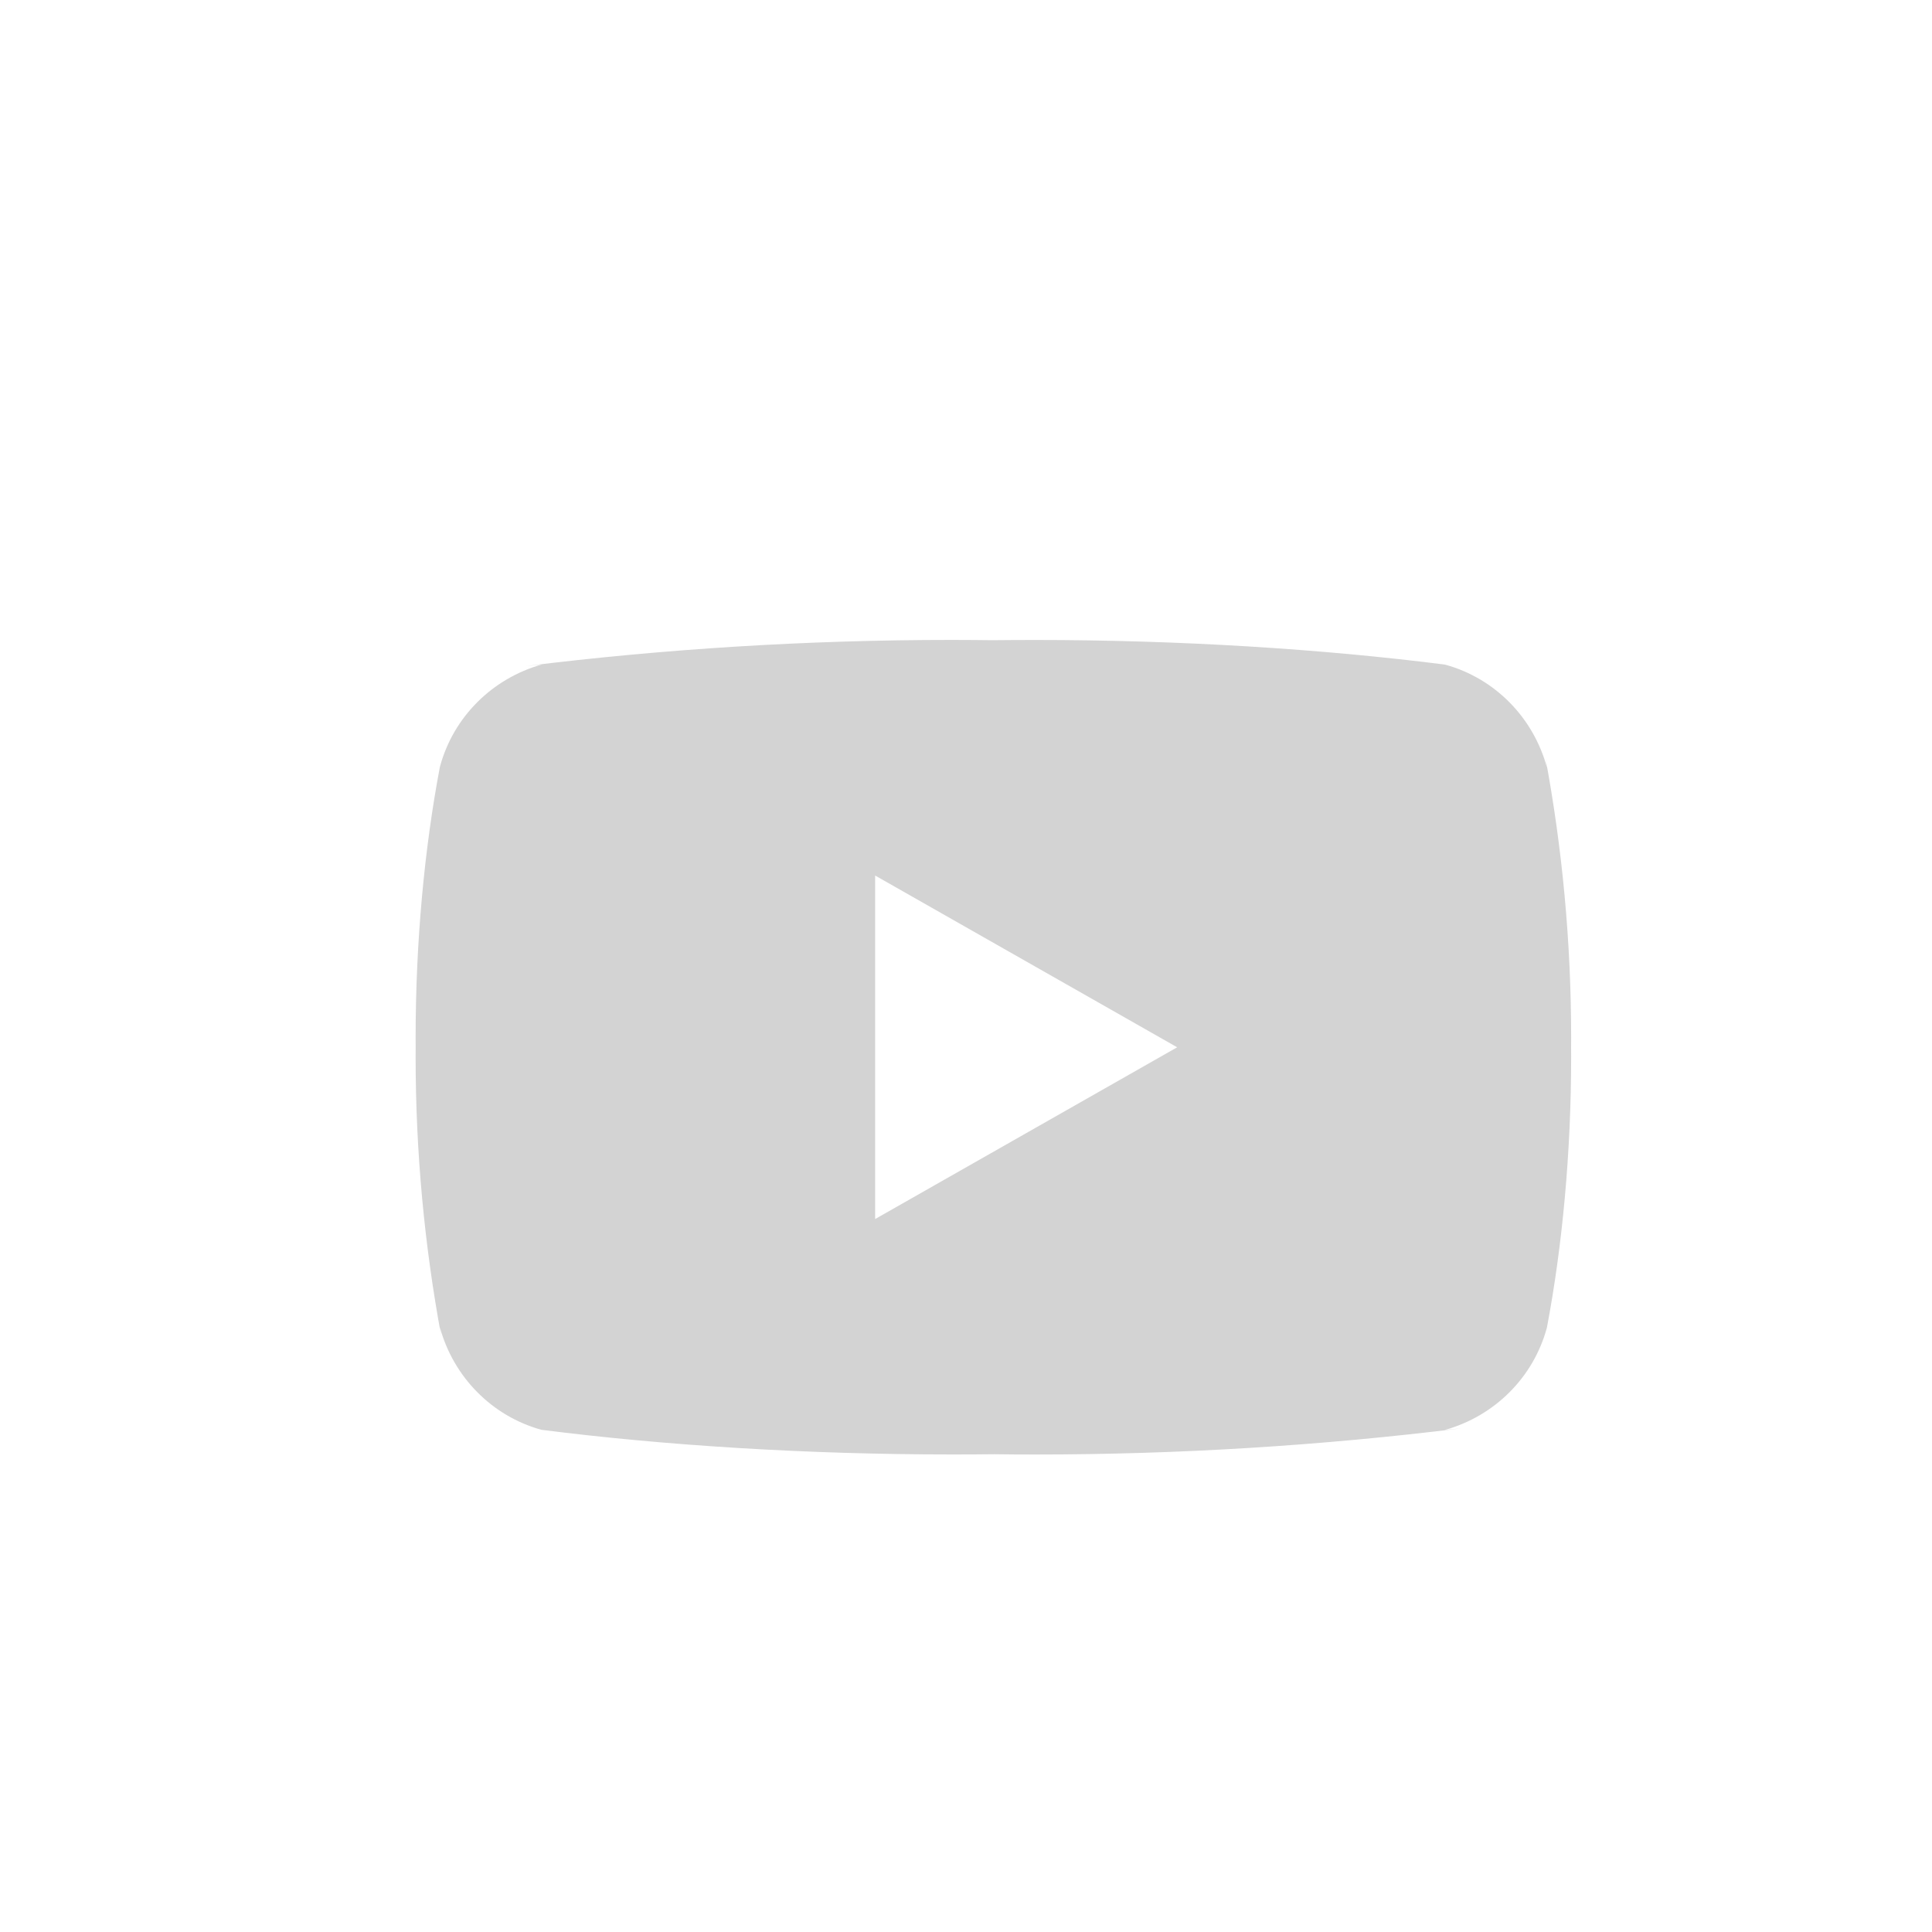 <svg width="40" height="40" viewBox="0 0 40 40" fill="none" xmlns="http://www.w3.org/2000/svg">
<path d="M18.119 25.239V18.127L24.372 21.683L18.119 25.239ZM32.027 15.888C31.744 14.85 30.947 14.047 29.933 13.764L29.912 13.759C27.365 13.435 24.419 13.25 21.43 13.25C21.126 13.25 20.823 13.252 20.52 13.255L20.567 13.255C20.31 13.252 20.008 13.249 19.704 13.249C16.714 13.249 13.767 13.434 10.874 13.792L11.22 13.757C10.186 14.047 9.388 14.848 9.111 15.865L9.106 15.886C8.787 17.568 8.605 19.504 8.605 21.482C8.605 21.552 8.605 21.622 8.606 21.692V21.681C8.606 21.74 8.605 21.81 8.605 21.88C8.605 23.858 8.788 25.793 9.137 27.67L9.106 27.476C9.389 28.513 10.186 29.316 11.2 29.6L11.222 29.604C13.768 29.928 16.714 30.113 19.704 30.113C20.007 30.113 20.31 30.112 20.613 30.108L20.567 30.108C20.823 30.112 21.127 30.114 21.43 30.114C24.42 30.114 27.366 29.929 30.259 29.571L29.913 29.606C30.948 29.317 31.746 28.515 32.024 27.498L32.029 27.477C32.347 25.795 32.529 23.859 32.529 21.882C32.529 21.812 32.529 21.741 32.528 21.672V21.682C32.528 21.623 32.529 21.553 32.529 21.483C32.529 19.505 32.346 17.57 31.997 15.693L32.027 15.888Z" fill="#D3D3D3"/>
</svg>
